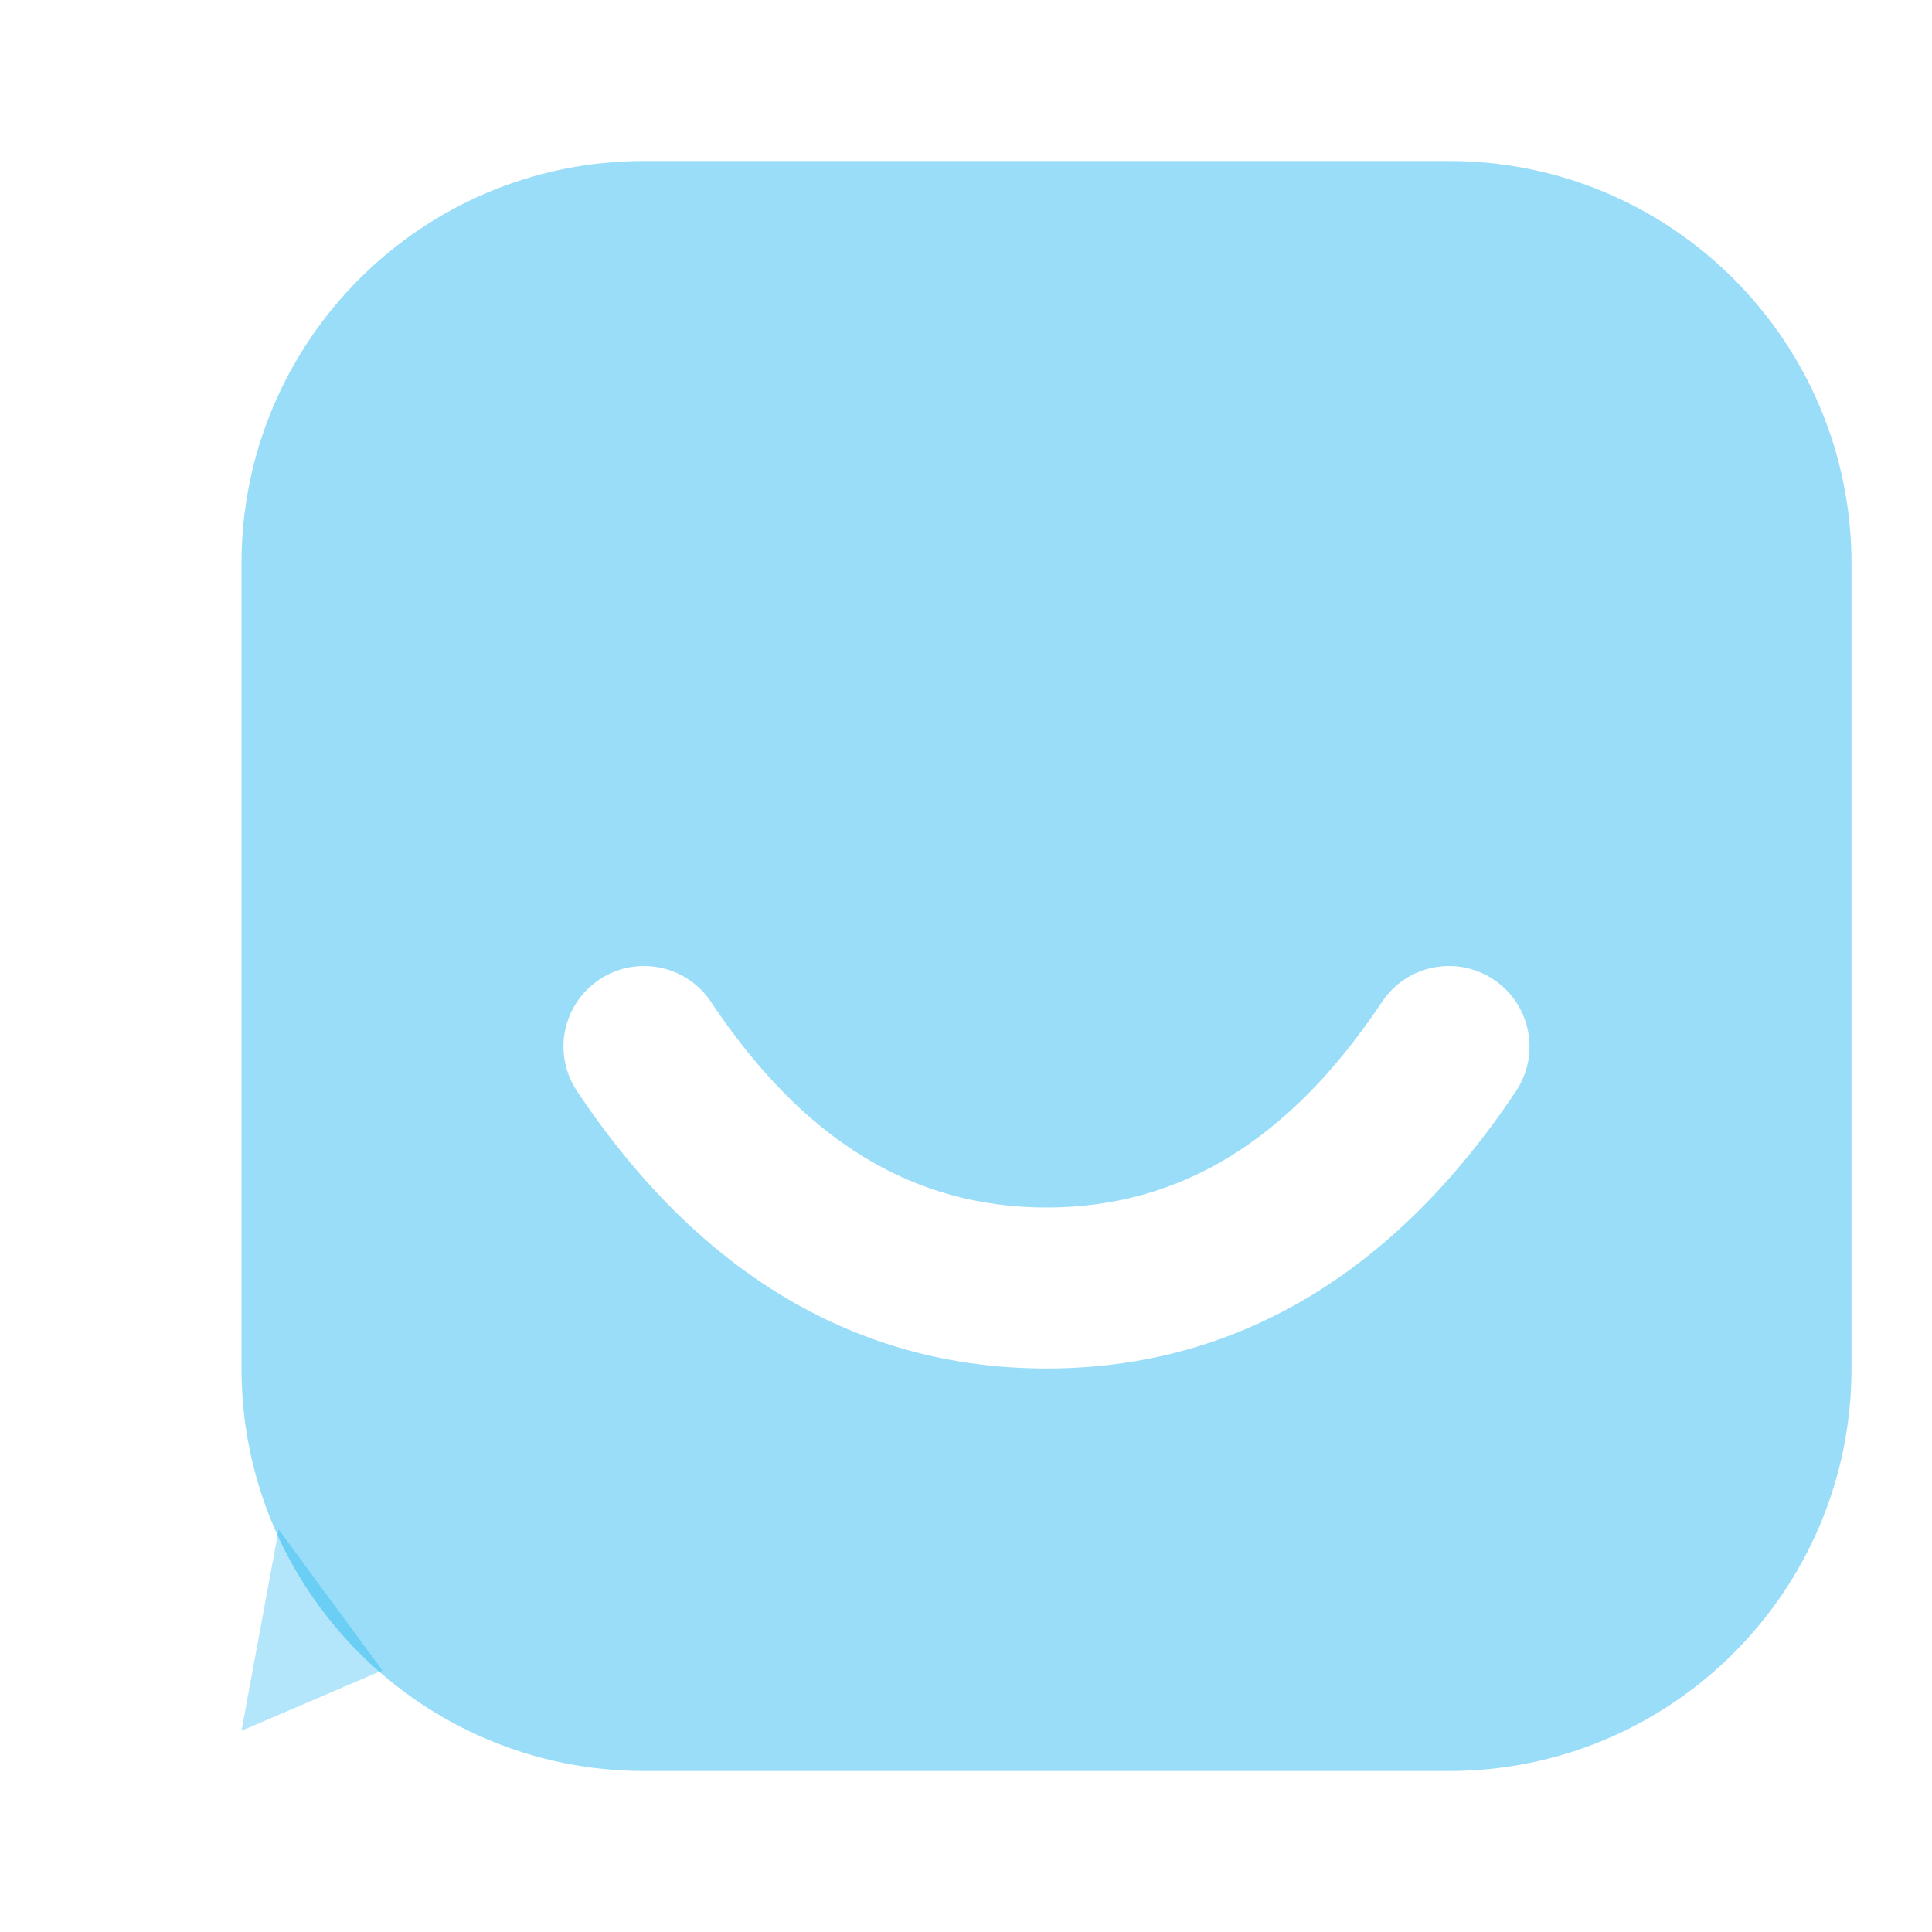 <svg width="48" height="48" viewBox="0 0 48 48" fill="none" xmlns="http://www.w3.org/2000/svg">
<path opacity="0.3" fill-rule="evenodd" clip-rule="evenodd" d="M6.923 38L6 43L9.5 41.5L6.923 38Z" fill="#00ABEE"/>
<path fill-rule="evenodd" clip-rule="evenodd" d="M16 4C10.477 4 6 8.477 6 14V34C6 39.523 10.477 44 16 44H36C41.523 44 46 39.523 46 34V14C46 8.477 41.523 4 36 4H16ZM14.891 24.336C13.972 24.949 13.723 26.19 14.336 27.109C17.355 31.638 21.291 34 26 34C30.709 34 34.645 31.638 37.664 27.109C38.277 26.19 38.029 24.949 37.109 24.336C36.19 23.723 34.949 23.971 34.336 24.891C32.022 28.362 29.291 30 26 30C22.709 30 19.978 28.362 17.664 24.891C17.051 23.971 15.81 23.723 14.891 24.336Z" fill="#00ABEE" fill-opacity="0.4"/>
</svg>
